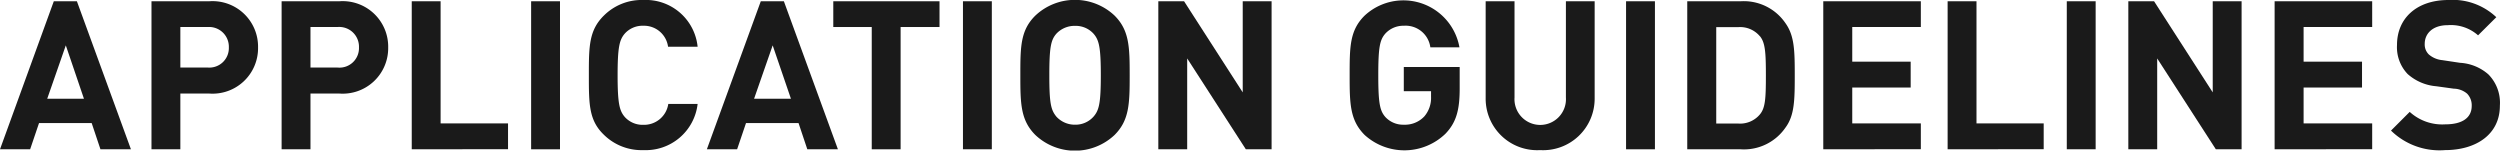 <svg xmlns="http://www.w3.org/2000/svg" width="216.52" height="13.04" viewBox="0 0 216.52 13.04"><defs><style>.cls-1{fill:#1a1a1a;}</style></defs><title>アセット 1</title><g id="レイヤー_2" data-name="レイヤー 2"><g id="moji"><path class="cls-1" d="M8.7,12.93l-.76-2.27H3.38l-.77,2.27H0L4.66.11h2l4.68,12.82Zm-3-9L4.09,8.55H7.27Z"/><path class="cls-1" d="M18.09,8.1H15.62v4.83h-2.5V.11h5a3.94,3.94,0,0,1,4.23,4A3.94,3.94,0,0,1,18.09,8.1ZM18,2.34H15.62V5.85H18A1.69,1.69,0,0,0,19.82,4.1,1.71,1.71,0,0,0,18,2.34Z"/><path class="cls-1" d="M29.36,8.1H26.89v4.83h-2.5V.11h5a3.94,3.94,0,0,1,4.23,4A3.94,3.94,0,0,1,29.36,8.1Zm-.13-5.76H26.89V5.85h2.34A1.69,1.69,0,0,0,31.09,4.1,1.71,1.71,0,0,0,29.23,2.34Z"/><path class="cls-1" d="M35.66,12.93V.11h2.5V10.69H44v2.23Z"/><path class="cls-1" d="M46,12.93V.11h2.5V12.93Z"/><path class="cls-1" d="M55.72,13a4.64,4.64,0,0,1-3.44-1.35C51,10.41,51,9,51,6.52s0-3.89,1.3-5.17A4.64,4.64,0,0,1,55.72,0a4.51,4.51,0,0,1,4.7,4.05H57.86a2.1,2.1,0,0,0-2.14-1.82,2.07,2.07,0,0,0-1.6.67c-.47.54-.63,1.17-.63,3.62s.16,3.08.63,3.62a2.07,2.07,0,0,0,1.6.67A2.12,2.12,0,0,0,57.88,9h2.54A4.52,4.52,0,0,1,55.72,13Z"/><path class="cls-1" d="M69.92,12.93l-.76-2.27H64.61l-.77,2.27H61.22L65.89.11h2l4.68,12.82Zm-3-9L65.31,8.55H68.5Z"/><path class="cls-1" d="M78,2.34V12.93h-2.5V2.34H72.17V.11h9.2V2.34Z"/><path class="cls-1" d="M83.4,12.93V.11h2.5V12.93Z"/><path class="cls-1" d="M96.53,11.69a5,5,0,0,1-6.86,0c-1.28-1.28-1.3-2.72-1.3-5.17s0-3.89,1.3-5.17a5,5,0,0,1,6.86,0c1.28,1.28,1.31,2.72,1.31,5.17S97.81,10.41,96.53,11.69ZM94.71,2.92a2.08,2.08,0,0,0-1.6-.68,2.15,2.15,0,0,0-1.62.68c-.47.54-.61,1.15-.61,3.6s.14,3,.61,3.58a2.16,2.16,0,0,0,1.62.7,2.09,2.09,0,0,0,1.6-.7c.47-.54.63-1.13.63-3.58S95.18,3.46,94.71,2.92Z"/><path class="cls-1" d="M107.9,12.93l-5.08-7.87v7.87h-2.5V.11h2.23L107.63,8V.11h2.5V12.93Z"/><path class="cls-1" d="M125.19,11.58a5.12,5.12,0,0,1-7,.11c-1.28-1.28-1.3-2.72-1.3-5.17s0-3.89,1.3-5.17A4.93,4.93,0,0,1,126.4,4.1h-2.52a2.16,2.16,0,0,0-2.3-1.87,2.11,2.11,0,0,0-1.6.68c-.47.54-.61,1.15-.61,3.6s.14,3.08.61,3.62a2.09,2.09,0,0,0,1.6.67,2.3,2.3,0,0,0,1.78-.72,2.47,2.47,0,0,0,.58-1.71V7.9h-2.36V5.8h4.84V7.67C126.42,9.52,126.13,10.6,125.19,11.58Z"/><path class="cls-1" d="M133.39,13a4.46,4.46,0,0,1-4.72-4.5V.11h2.5V8.44a2.23,2.23,0,1,0,4.45,0V.11h2.49V8.53A4.46,4.46,0,0,1,133.39,13Z"/><path class="cls-1" d="M140.83,12.93V.11h2.5V12.93Z"/><path class="cls-1" d="M154.63,11.06a4.36,4.36,0,0,1-3.87,1.87h-4.63V.11h4.63A4.36,4.36,0,0,1,154.63,2c.79,1.1.81,2.41.81,4.54S155.42,10,154.63,11.06Zm-2.21-7.92a2.23,2.23,0,0,0-1.87-.79h-1.91v8.35h1.91a2.23,2.23,0,0,0,1.87-.79c.47-.56.52-1.37.52-3.38S152.88,3.69,152.42,3.13Z"/><path class="cls-1" d="M157.91,12.93V.11h8.45V2.34h-5.94v3h5.06V7.58h-5.06v3.11h5.94v2.23Z"/><path class="cls-1" d="M168.68,12.93V.11h2.5V10.69H177v2.23Z"/><path class="cls-1" d="M179,12.93V.11h2.5V12.93Z"/><path class="cls-1" d="M191.91,12.93l-5.08-7.87v7.87h-2.5V.11h2.23L191.64,8V.11h2.5V12.93Z"/><path class="cls-1" d="M197,12.93V.11h8.45V2.34h-5.94v3h5.06V7.58h-5.06v3.11h5.94v2.23Z"/><path class="cls-1" d="M211.76,13a6,6,0,0,1-4.68-1.69l1.62-1.62a4.18,4.18,0,0,0,3.08,1.08c1.49,0,2.29-.58,2.29-1.6a1.44,1.44,0,0,0-.4-1.06,1.83,1.83,0,0,0-1.15-.43L211,7.47a4.24,4.24,0,0,1-2.48-1.06,3.36,3.36,0,0,1-.92-2.52c0-2.29,1.69-3.89,4.46-3.89a5.49,5.49,0,0,1,4.14,1.49l-1.58,1.57A3.54,3.54,0,0,0,212,2.18c-1.33,0-2,.74-2,1.62a1.2,1.2,0,0,0,.36.92,2.09,2.09,0,0,0,1.17.49l1.53.23a4.07,4.07,0,0,1,2.45,1,3.49,3.49,0,0,1,1,2.7C216.52,11.63,214.46,13,211.76,13Z"/></g></g></svg>